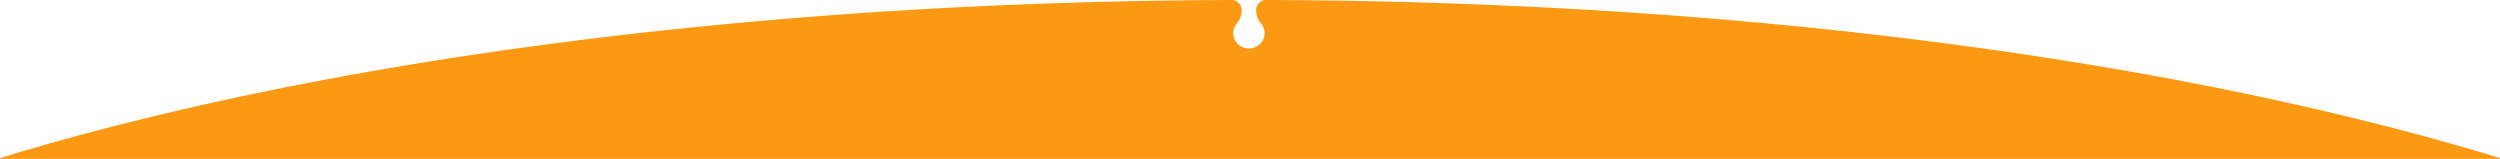 <?xml version="1.0" encoding="UTF-8"?> <svg xmlns="http://www.w3.org/2000/svg" width="1920" height="121.986" viewBox="0 0 1920 121.986"> <path d="M1559-83H-361v-.6c61.244-18.688,128.591-35.66,200.171-50.444,72.653-15.007,150.321-27.9,230.845-38.309,82.029-10.607,167.856-18.752,255.1-24.209,85.291-5.337,173.089-8.171,260.952-8.424a8.477,8.477,0,0,1,1.395.432l.2.079a7.692,7.692,0,0,1,4.952,7.129v.285a15.273,15.273,0,0,1-3.649,10.03,11.506,11.506,0,0,0-2.825,8.07,11.925,11.925,0,0,0,11.678,11.2c.109,0,.227.005.358.005a12.146,12.146,0,0,0,8.386-3.315,11.483,11.483,0,0,0,3.651-8.408,11.549,11.549,0,0,0-2.685-7.377,15.893,15.893,0,0,1-3.8-10.1v-.391a7.691,7.691,0,0,1,4.948-7.128l.2-.08a8.311,8.311,0,0,1,1.426-.437c88.289.222,176.517,3.051,262.233,8.408,87.15,5.445,172.88,13.57,254.812,24.151,80.449,10.388,158.047,23.246,230.639,38.218,71.909,14.827,139.54,31.857,201.016,50.614V-83Z" transform="translate(361 204.985)" fill="#fc9913"></path> </svg> 